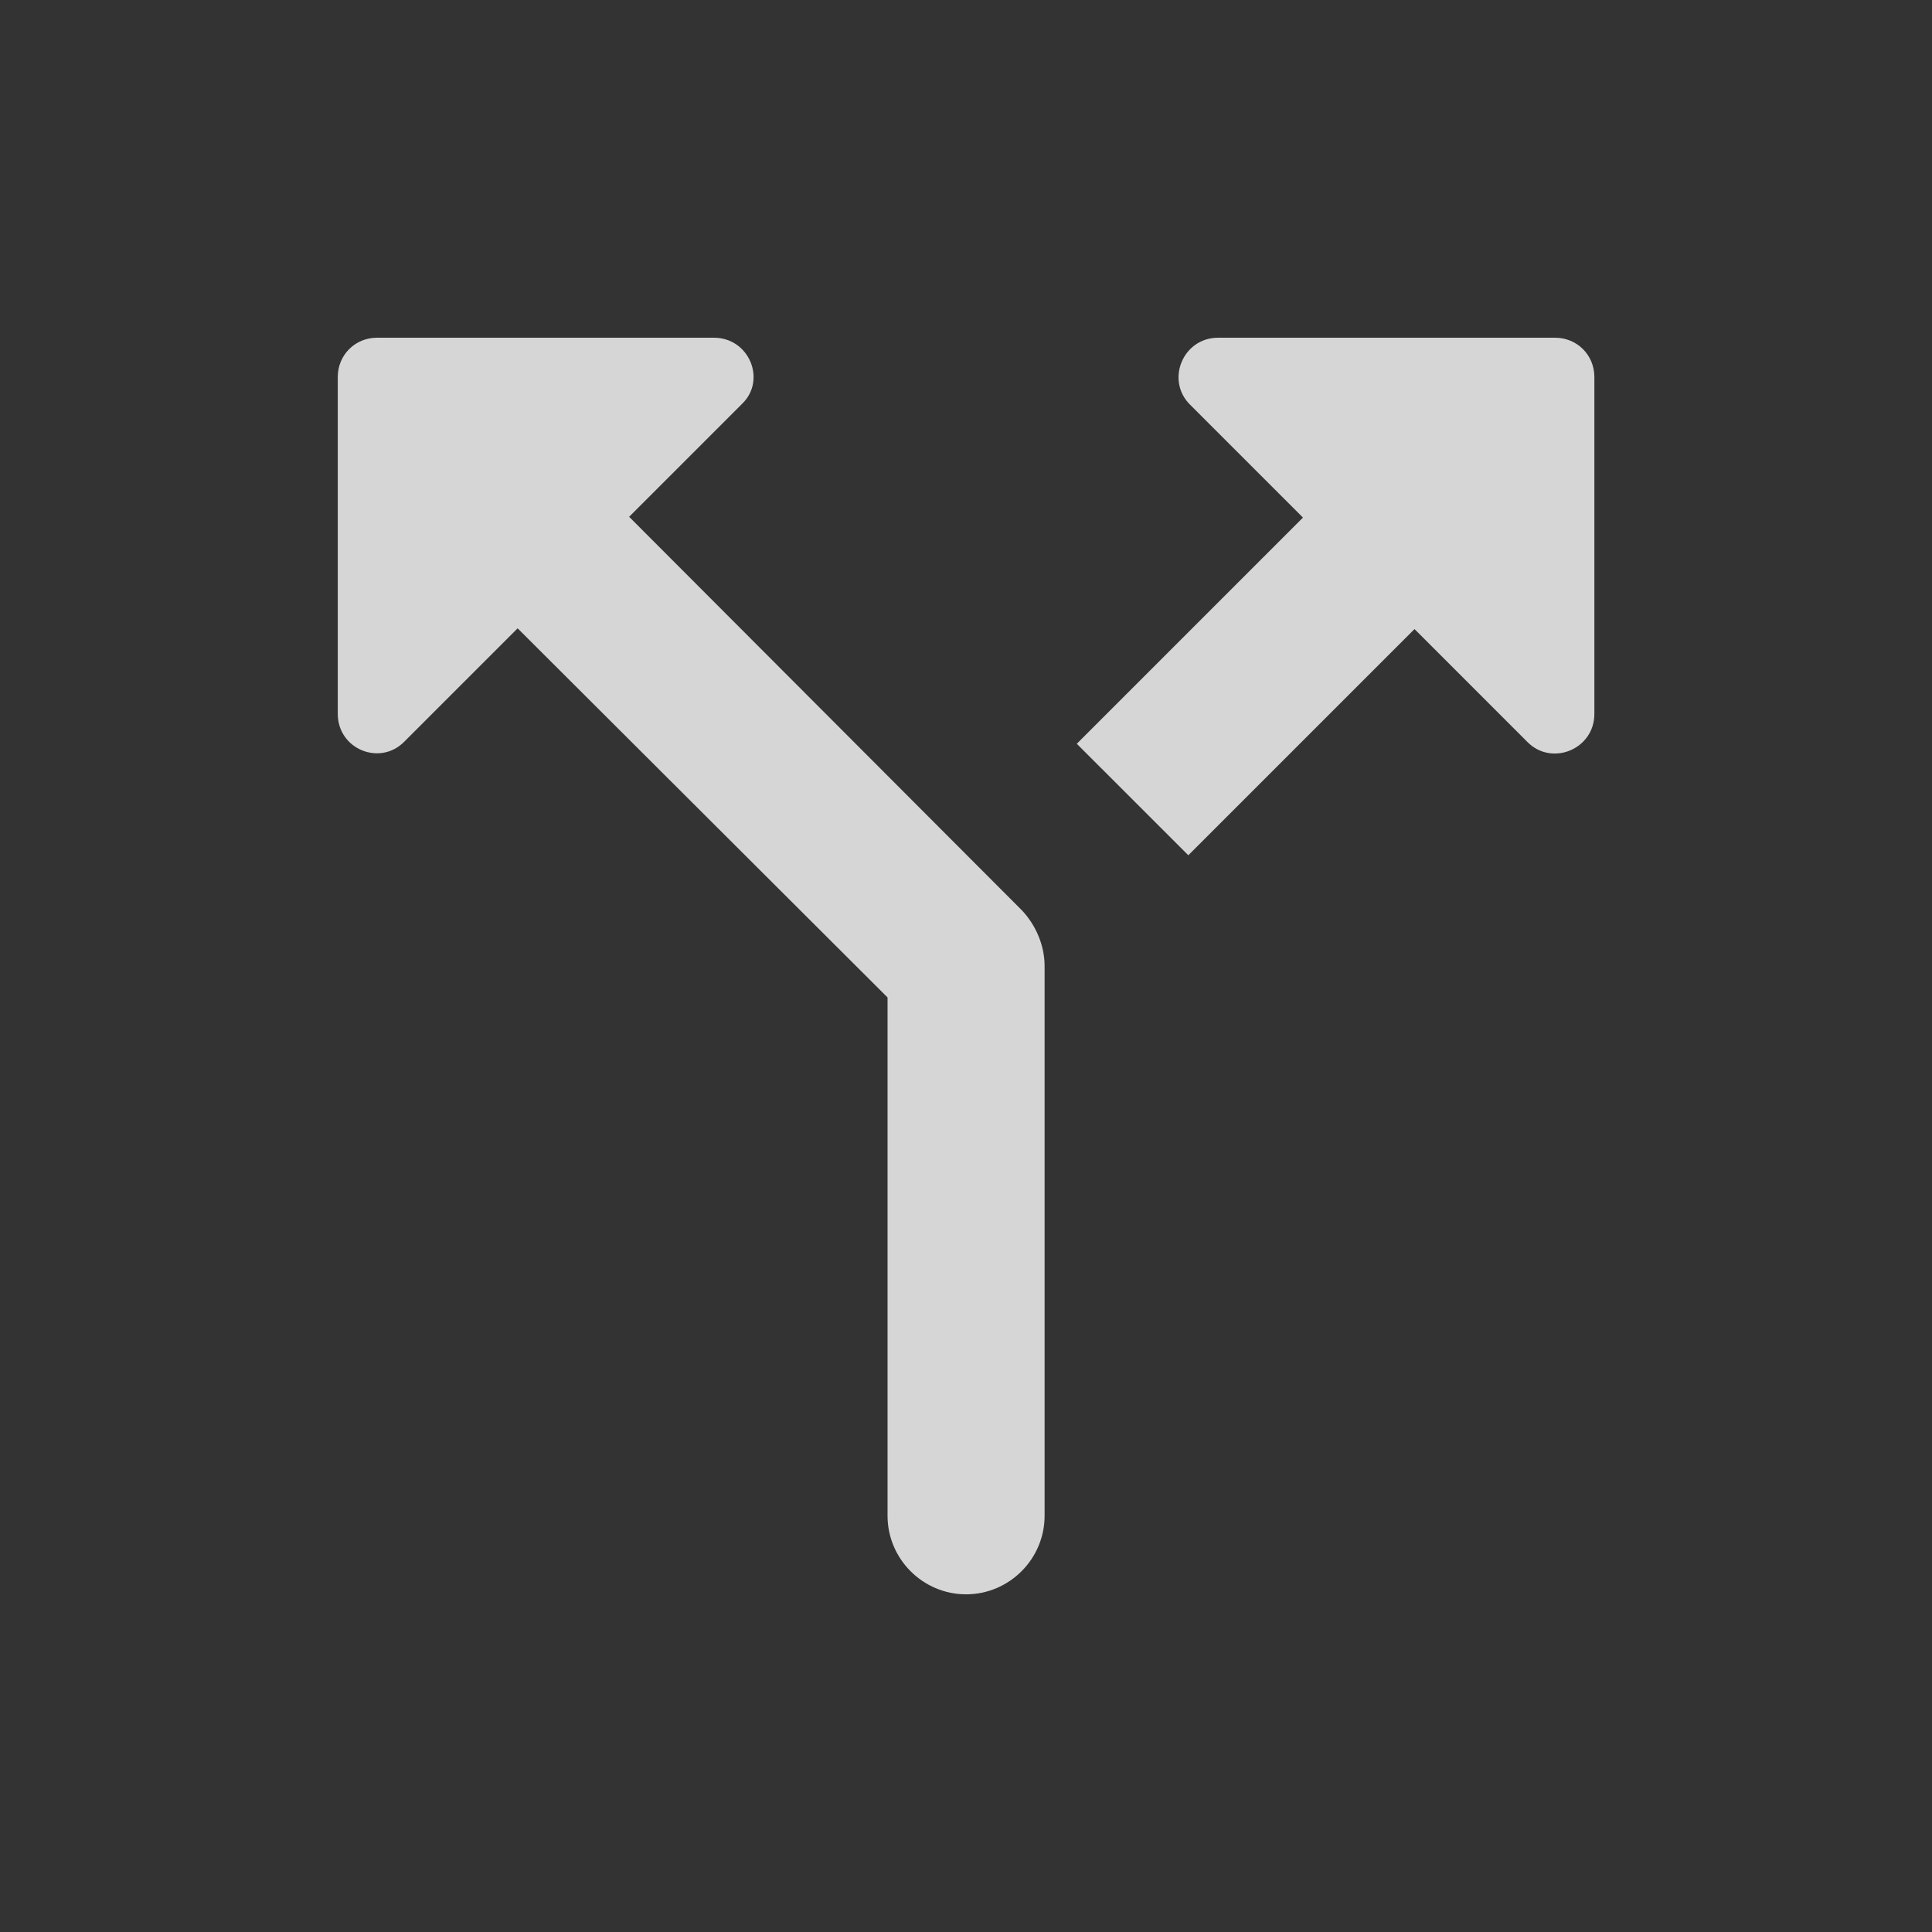 <svg width="41" height="41" viewBox="0 0 41 41" fill="none" xmlns="http://www.w3.org/2000/svg">
<rect x="0" y="0" width="41" height="41" fill="#333333" stroke="none"/>
<g clip-path="url(#clip0_12902_174248)">
<path d="M25.251 8.584L27.651 10.984L22.851 15.784L25.218 18.15L30.018 13.35L32.418 15.75C32.935 16.267 33.835 15.9 33.835 15.15V8C33.835 7.534 33.468 7.167 33.001 7.167H25.851C25.101 7.167 24.735 8.067 25.251 8.584ZM15.151 7.167H8.001C7.535 7.167 7.168 7.534 7.168 8V15.15C7.168 15.9 8.068 16.267 8.585 15.734L10.985 13.334L18.835 21.167V32.167C18.835 33.084 19.585 33.834 20.501 33.834C21.418 33.834 22.168 33.084 22.168 32.167V20.5C22.168 20.067 21.985 19.634 21.685 19.317L13.351 10.967L15.751 8.567C16.268 8.067 15.901 7.167 15.151 7.167Z" fill="white" fill-opacity="0.8"/>
</g>
<defs>
<clipPath id="clip0_12902_174248">
<rect width="40" height="40" fill="white" transform="translate(0.5 0.5)"/>
</clipPath>
</defs>
</svg>
